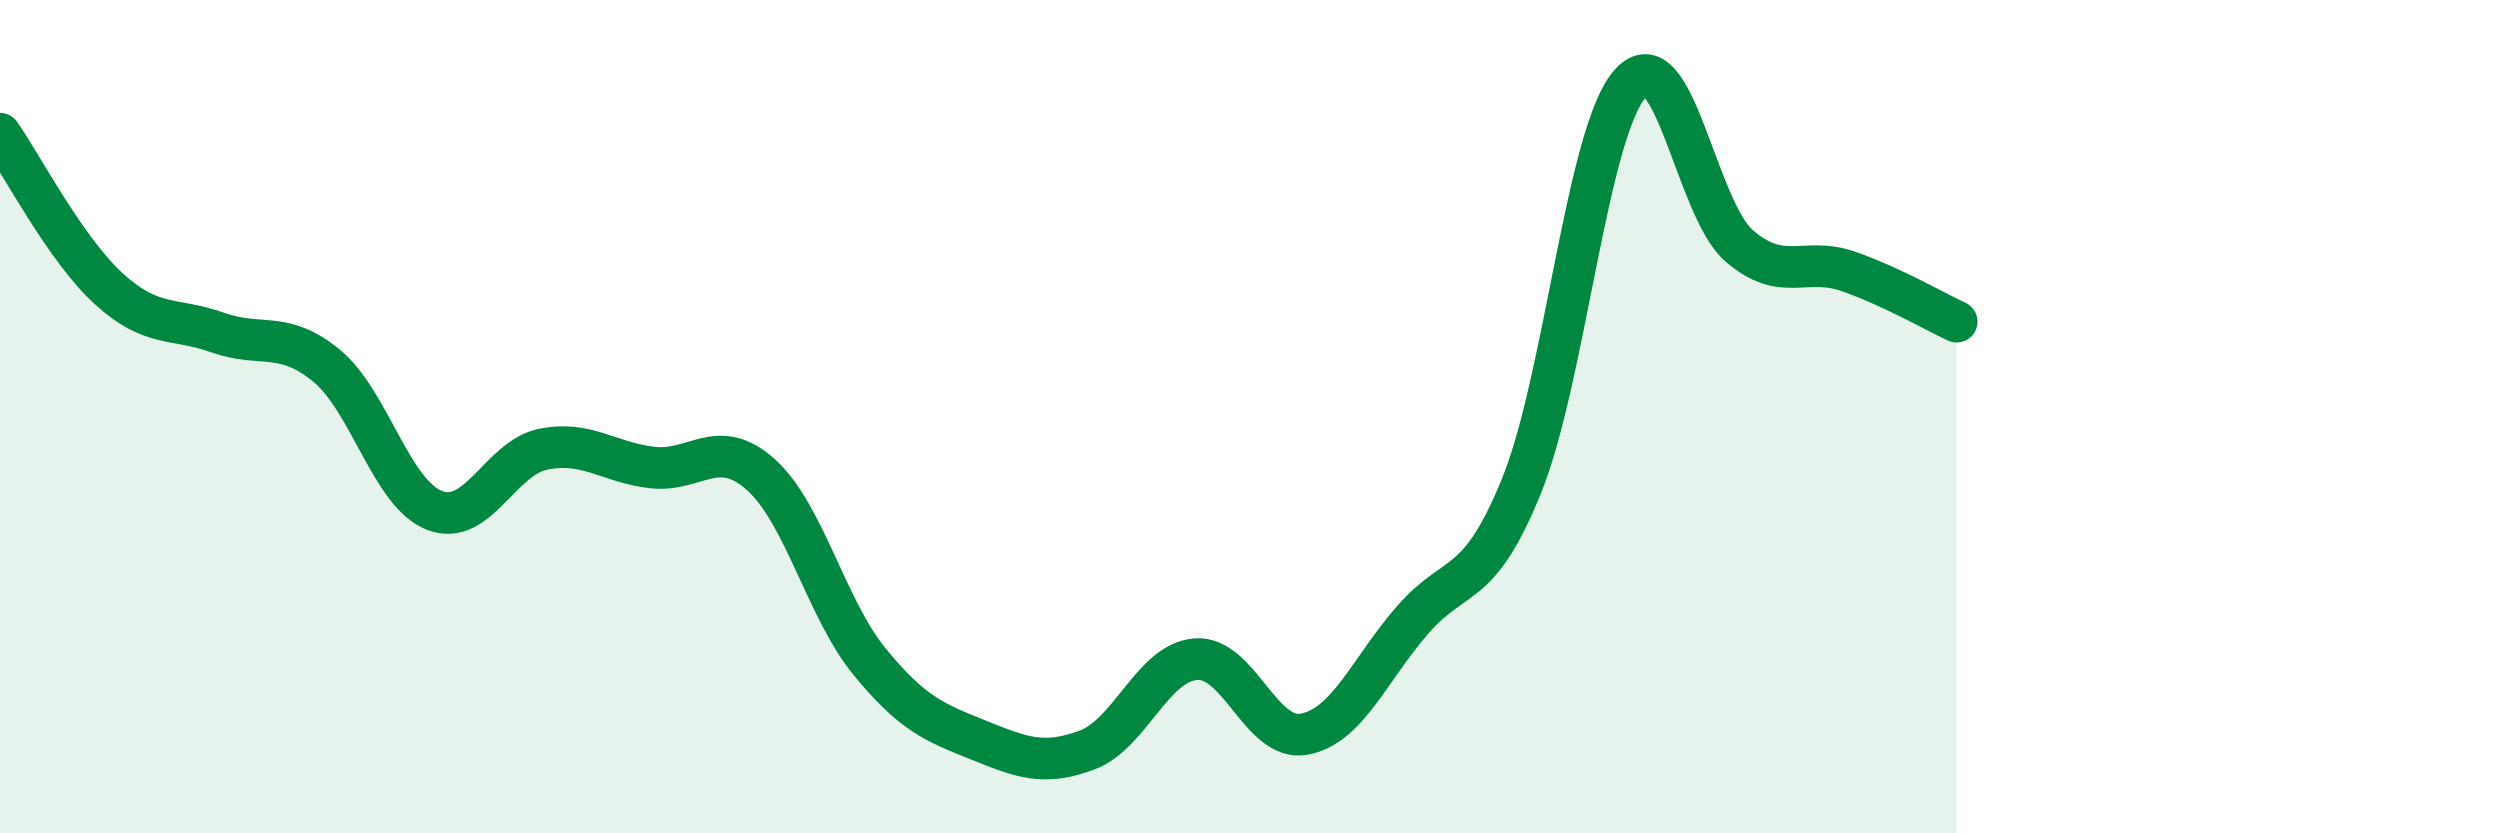 
    <svg width="60" height="20" viewBox="0 0 60 20" xmlns="http://www.w3.org/2000/svg">
      <path
        d="M 0,3.21 C 0.52,3.95 1.57,5.98 2.61,6.93 C 3.65,7.88 4.18,7.61 5.22,7.98 C 6.26,8.35 6.79,7.92 7.83,8.77 C 8.87,9.62 9.39,11.85 10.43,12.25 C 11.47,12.65 12,10.99 13.04,10.78 C 14.08,10.57 14.61,11.1 15.65,11.22 C 16.69,11.34 17.22,10.46 18.26,11.39 C 19.3,12.32 19.83,14.61 20.87,15.88 C 21.91,17.15 22.44,17.34 23.48,17.76 C 24.52,18.18 25.05,18.39 26.09,18 C 27.13,17.61 27.66,15.9 28.7,15.82 C 29.74,15.74 30.26,17.81 31.3,17.62 C 32.34,17.43 32.87,16.06 33.91,14.87 C 34.95,13.68 35.48,14.22 36.52,11.65 C 37.56,9.08 38.09,3.15 39.13,2 C 40.17,0.85 40.7,5 41.74,5.9 C 42.78,6.8 43.31,6.15 44.35,6.51 C 45.39,6.87 46.44,7.48 46.96,7.72L46.96 20L0 20Z"
        fill="#008740"
        opacity="0.1"
        stroke-linecap="round"
        stroke-linejoin="round"
      />
      <path
        d="M 0,3.21 C 0.52,3.95 1.57,5.98 2.61,6.93 C 3.65,7.88 4.18,7.61 5.22,7.98 C 6.26,8.35 6.79,7.92 7.83,8.77 C 8.87,9.62 9.39,11.85 10.43,12.25 C 11.47,12.65 12,10.99 13.04,10.78 C 14.08,10.57 14.61,11.1 15.65,11.22 C 16.69,11.34 17.22,10.46 18.26,11.39 C 19.3,12.32 19.83,14.61 20.87,15.88 C 21.91,17.15 22.44,17.34 23.48,17.76 C 24.52,18.18 25.05,18.39 26.09,18 C 27.13,17.61 27.66,15.9 28.7,15.82 C 29.74,15.74 30.26,17.81 31.3,17.62 C 32.34,17.43 32.87,16.06 33.91,14.87 C 34.95,13.68 35.48,14.22 36.52,11.65 C 37.56,9.08 38.09,3.15 39.13,2 C 40.17,0.85 40.7,5 41.74,5.9 C 42.78,6.8 43.31,6.15 44.35,6.51 C 45.39,6.87 46.44,7.48 46.96,7.72"
        stroke="#008740"
        stroke-width="1"
        fill="none"
        stroke-linecap="round"
        stroke-linejoin="round"
      />
    </svg>
  